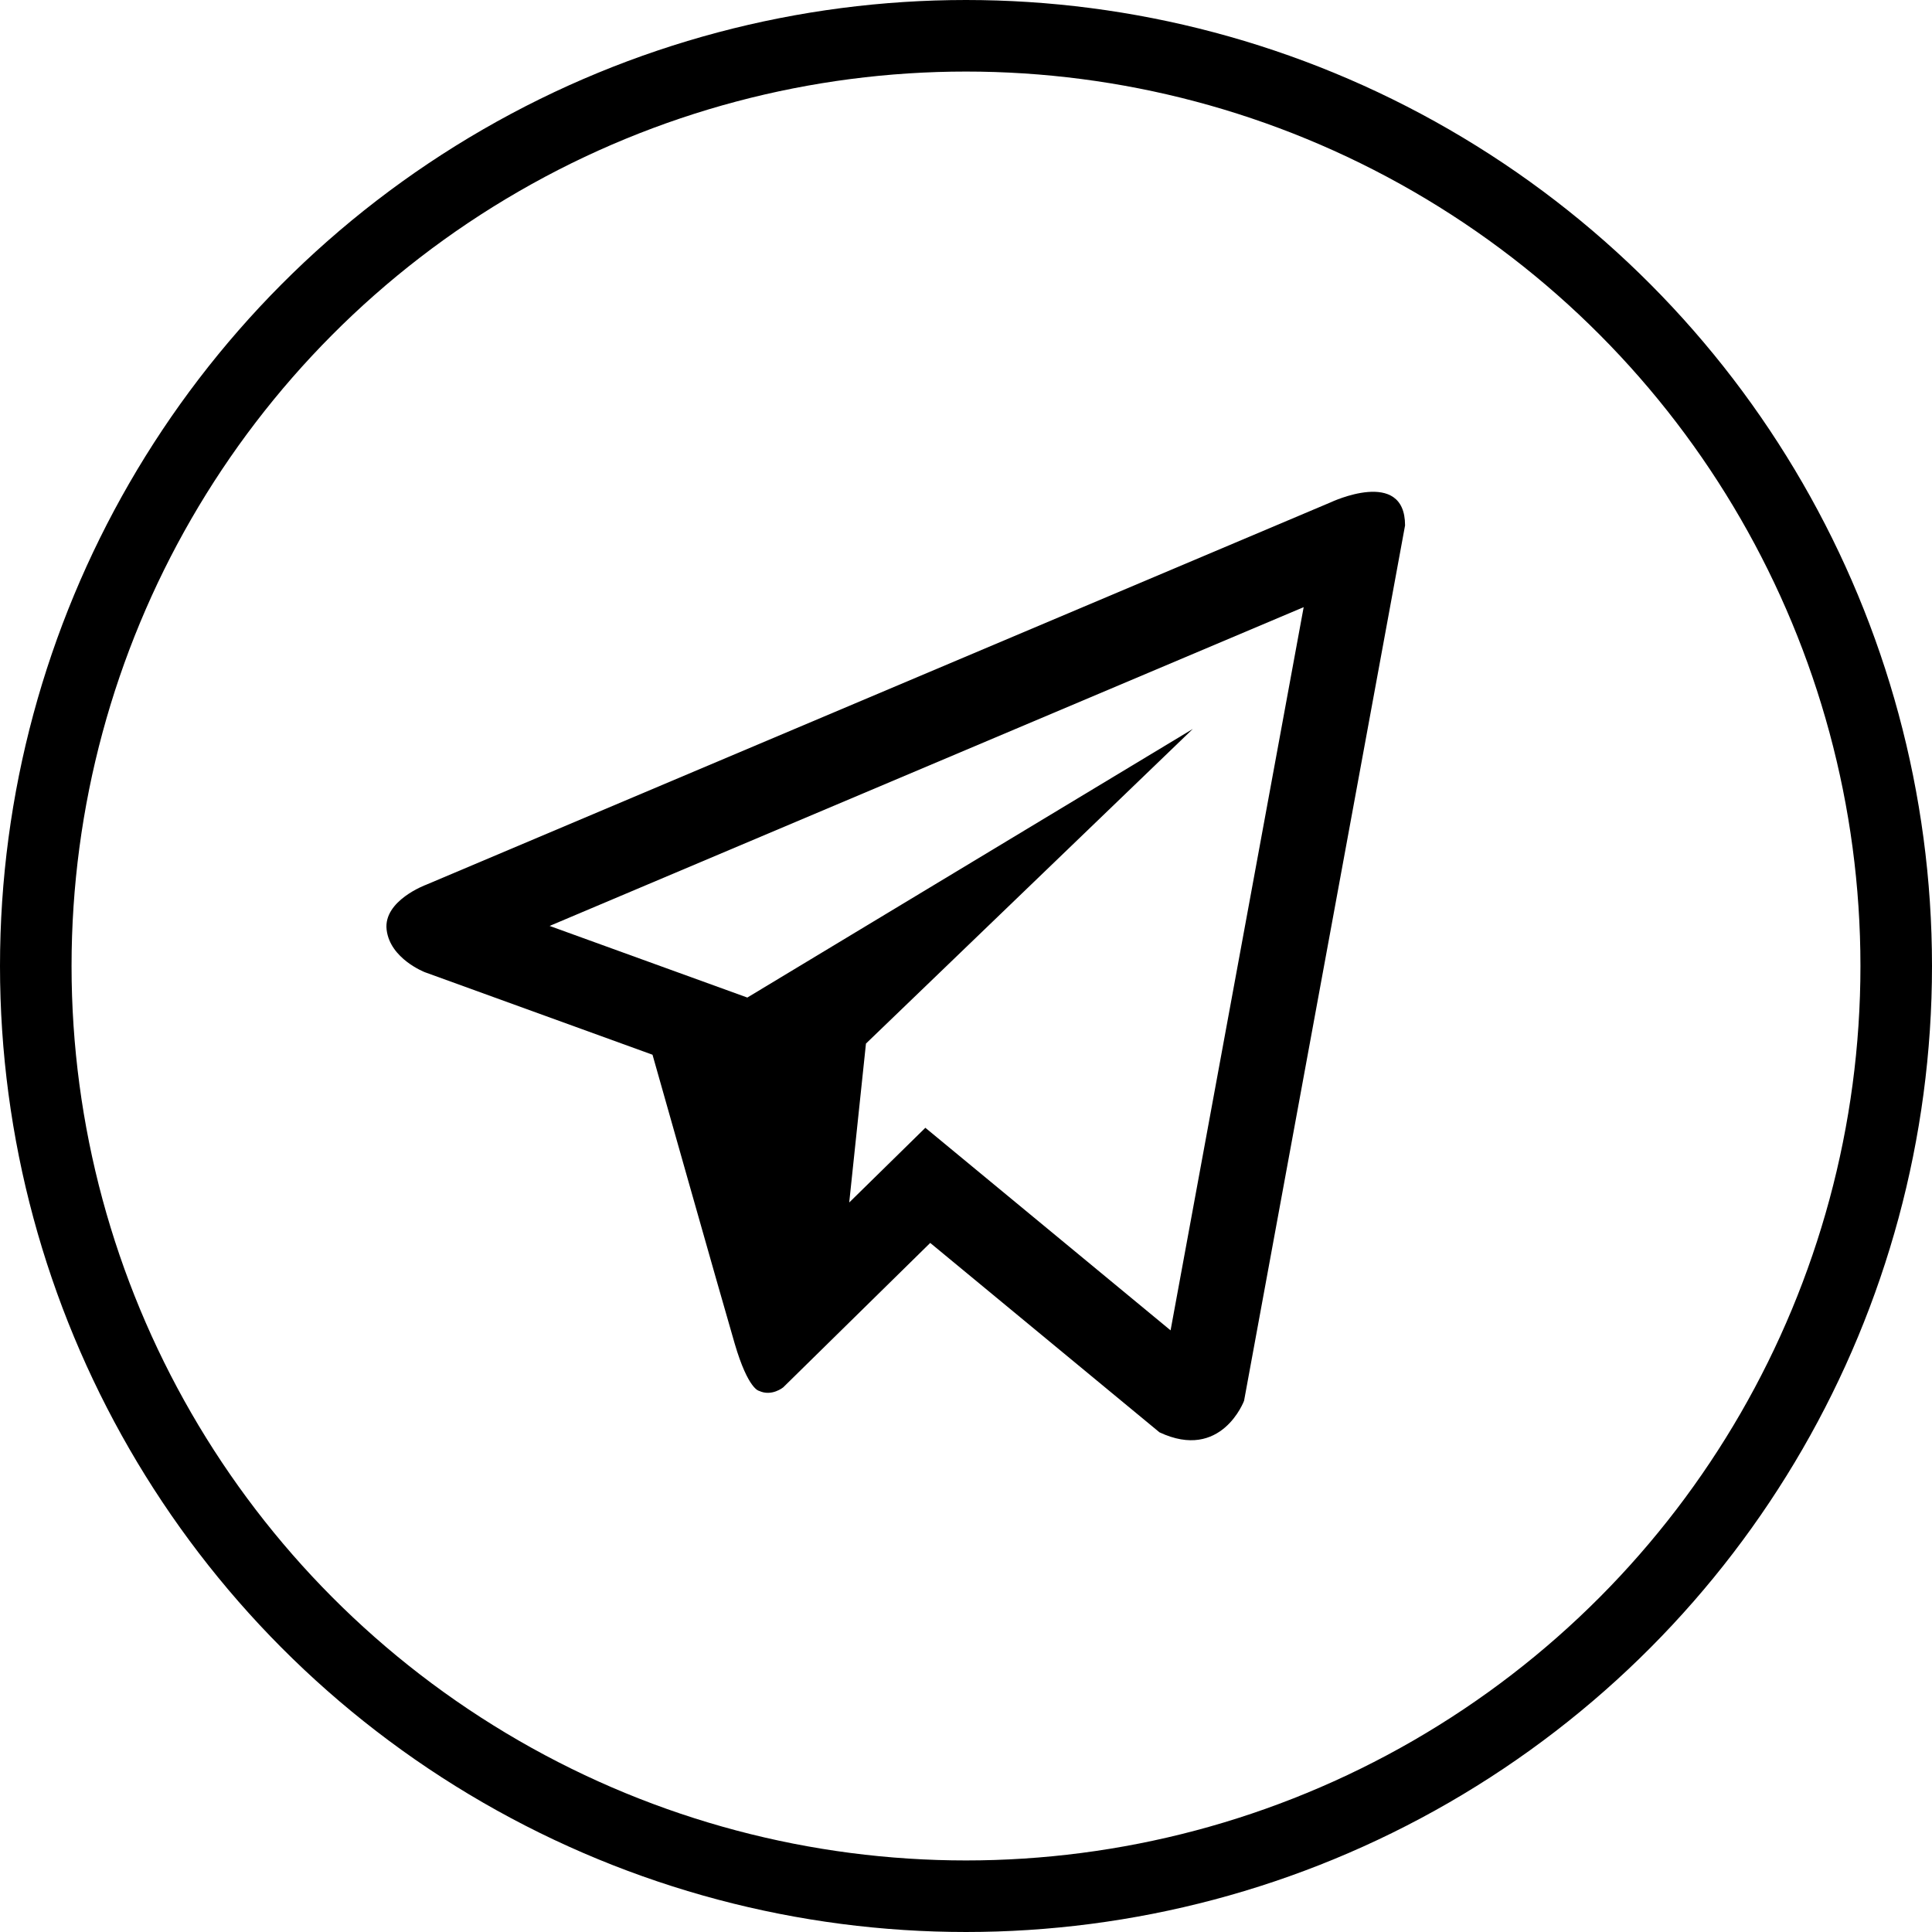 <?xml version="1.0" encoding="UTF-8"?> <svg xmlns="http://www.w3.org/2000/svg" width="27" height="27" viewBox="0 0 27 27" fill="none"><circle cx="13.5" cy="13.5" r="13" stroke="black"></circle><path d="M18.597 7.02L5.954 12.365C5.954 12.365 5.356 12.585 5.403 12.992C5.45 13.4 5.938 13.587 5.938 13.587L9.119 14.74C9.119 14.74 10.079 18.133 10.268 18.779C10.457 19.423 10.609 19.438 10.609 19.438C10.785 19.52 10.945 19.389 10.945 19.389L13 17.37L16.204 20.017C17.07 20.424 17.386 19.576 17.386 19.576L19.636 7.343C19.636 6.528 18.597 7.02 18.597 7.02ZM16.359 18.592L12.932 15.761L11.868 16.805L12.102 14.584L16.67 10.187L10.444 13.941L7.681 12.94L18.219 8.485L16.359 18.592Z" fill="black"></path></svg> 
